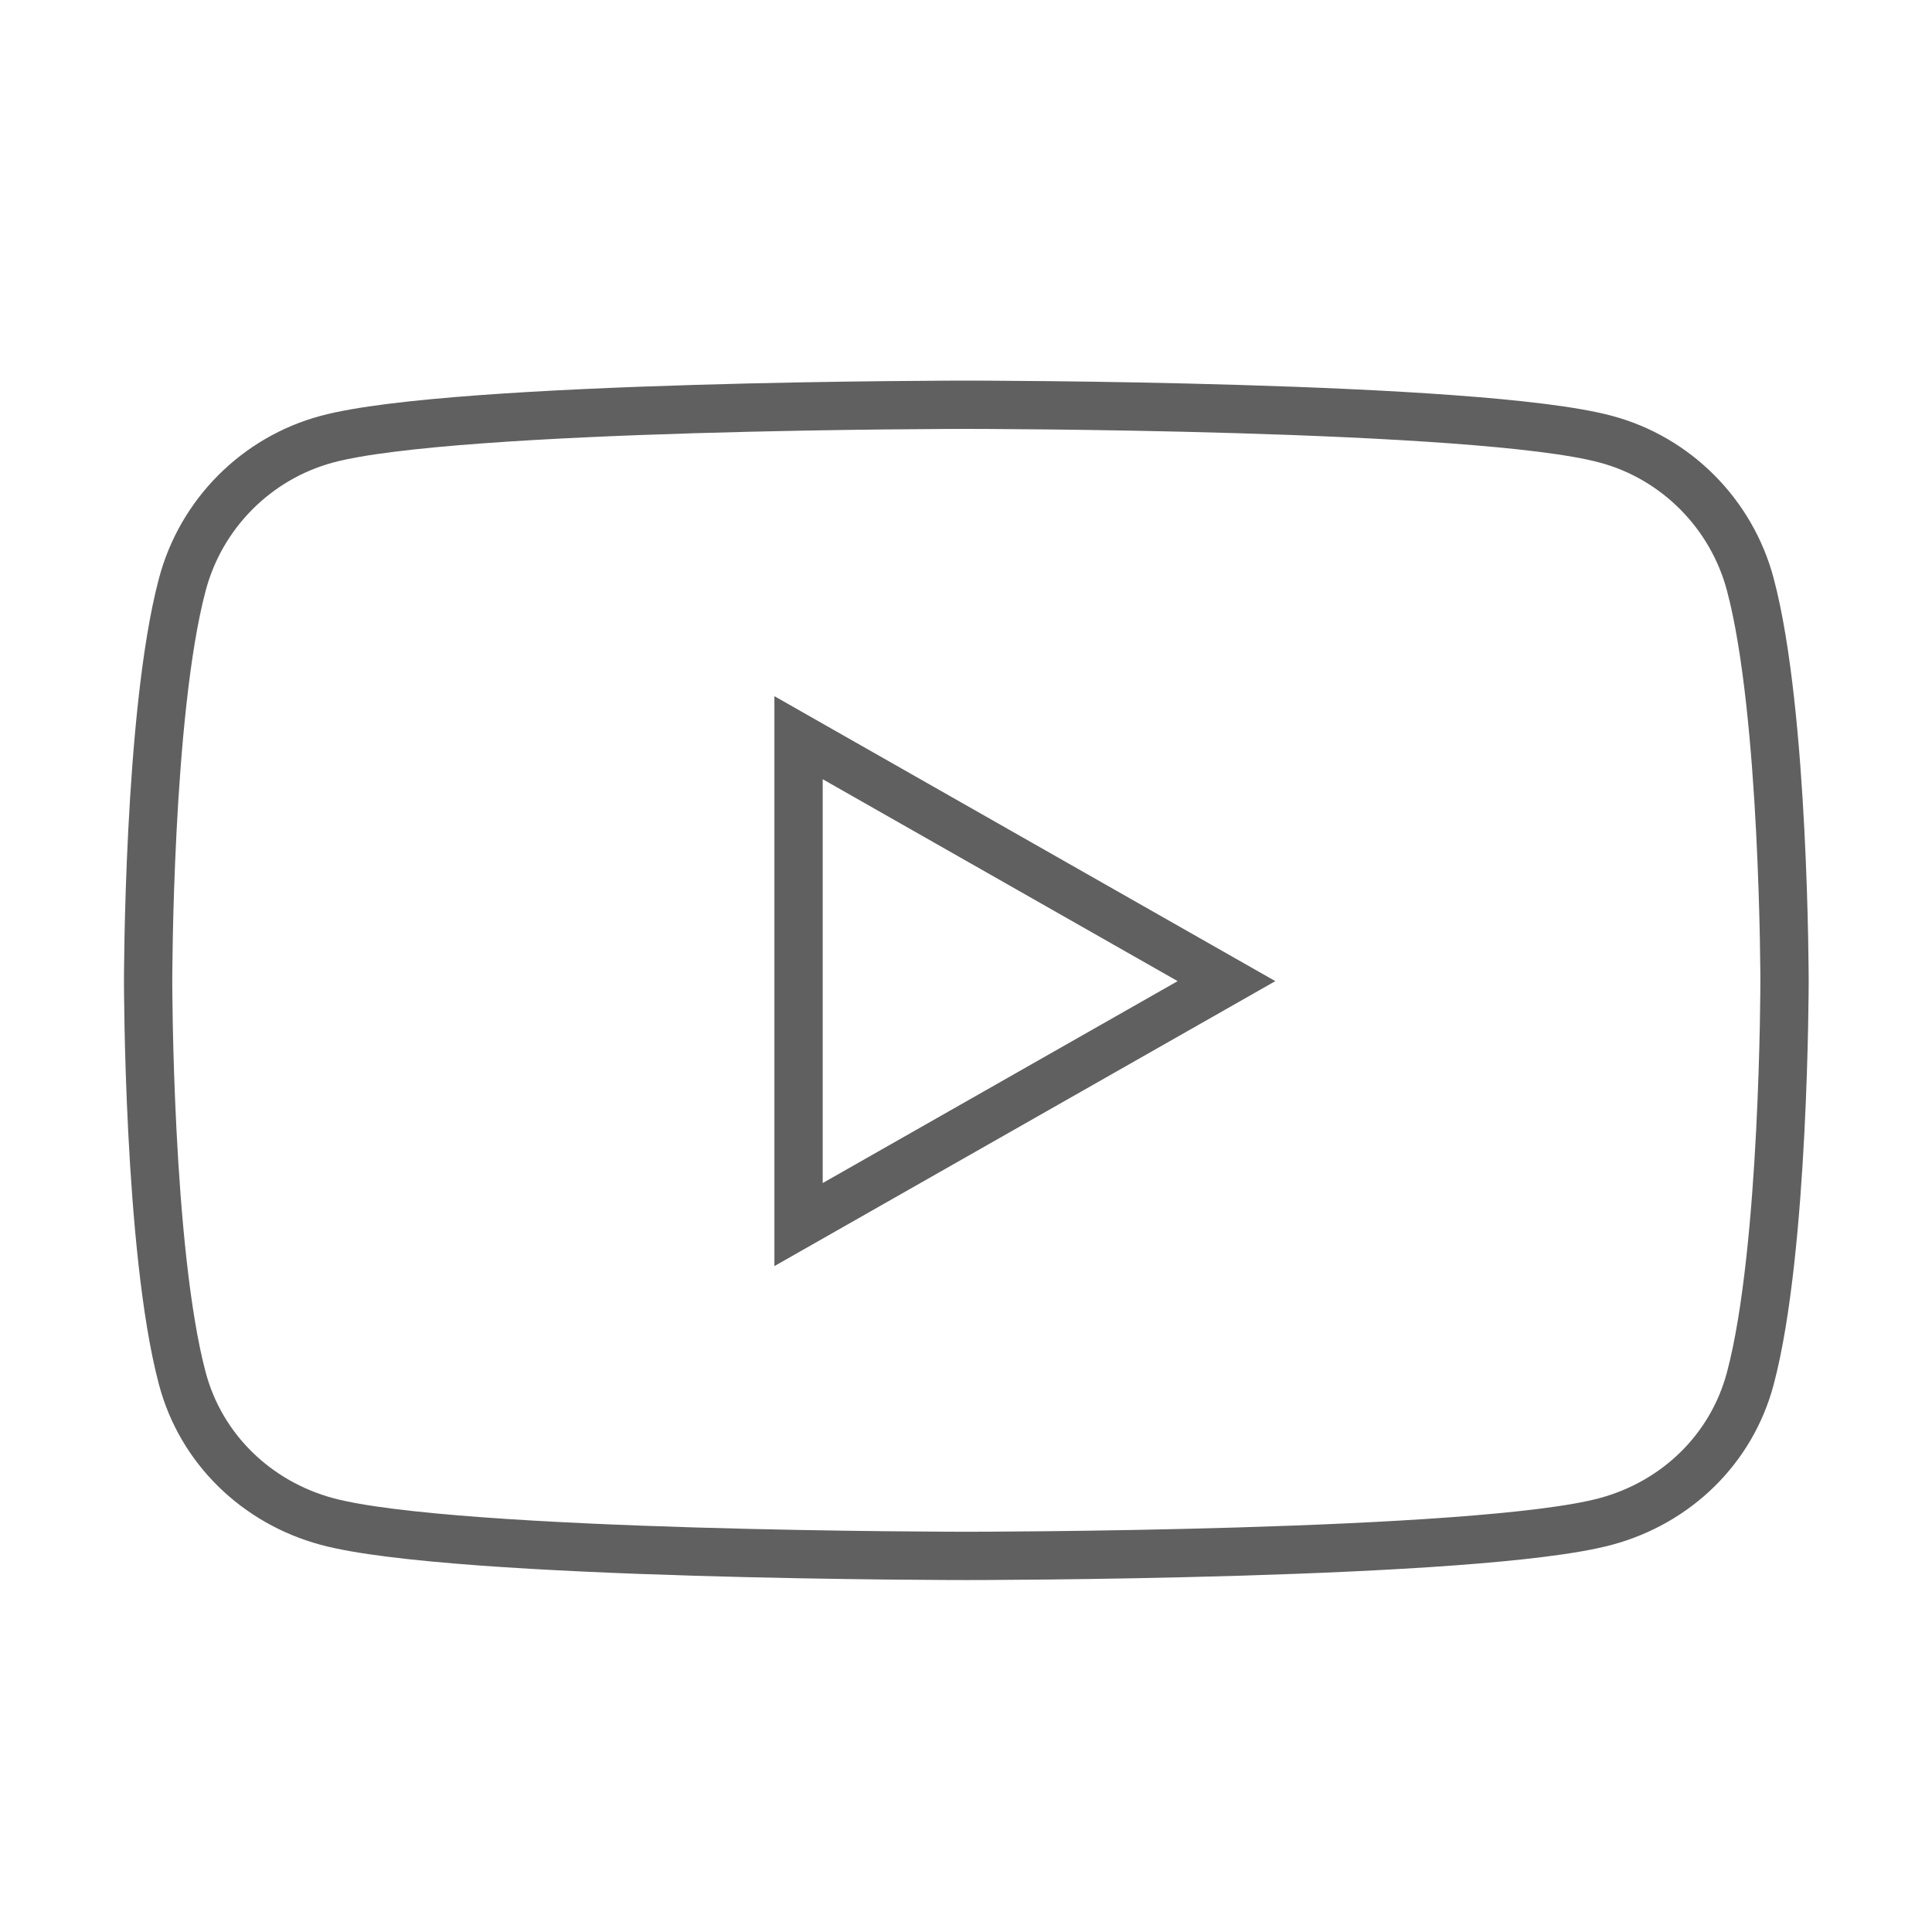 <?xml version="1.0" encoding="UTF-8"?><svg id="a" xmlns="http://www.w3.org/2000/svg" viewBox="0 0 60 60"><defs><style>.b{fill:none;stroke:#606060;stroke-miterlimit:10;stroke-width:1.5px;}</style></defs><path class="b" d="M54.36,18.16c-.58-2.2-2.31-3.94-4.49-4.52-3.96-1.07-19.86-1.07-19.86-1.07,0,0-15.9,0-19.86,1.07-2.19,.59-3.91,2.32-4.49,4.52-1.06,3.99-1.06,12.32-1.06,12.32,0,0,0,8.33,1.06,12.32,.58,2.2,2.31,3.86,4.49,4.45,3.96,1.07,19.86,1.07,19.86,1.07,0,0,15.9,0,19.86-1.07,2.19-.59,3.91-2.25,4.49-4.45,1.06-3.99,1.06-12.32,1.06-12.32,0,0,0-8.33-1.06-12.32Zm-29.56,19.87v-15.12l13.29,7.56-13.29,7.56h0Z"/></svg>